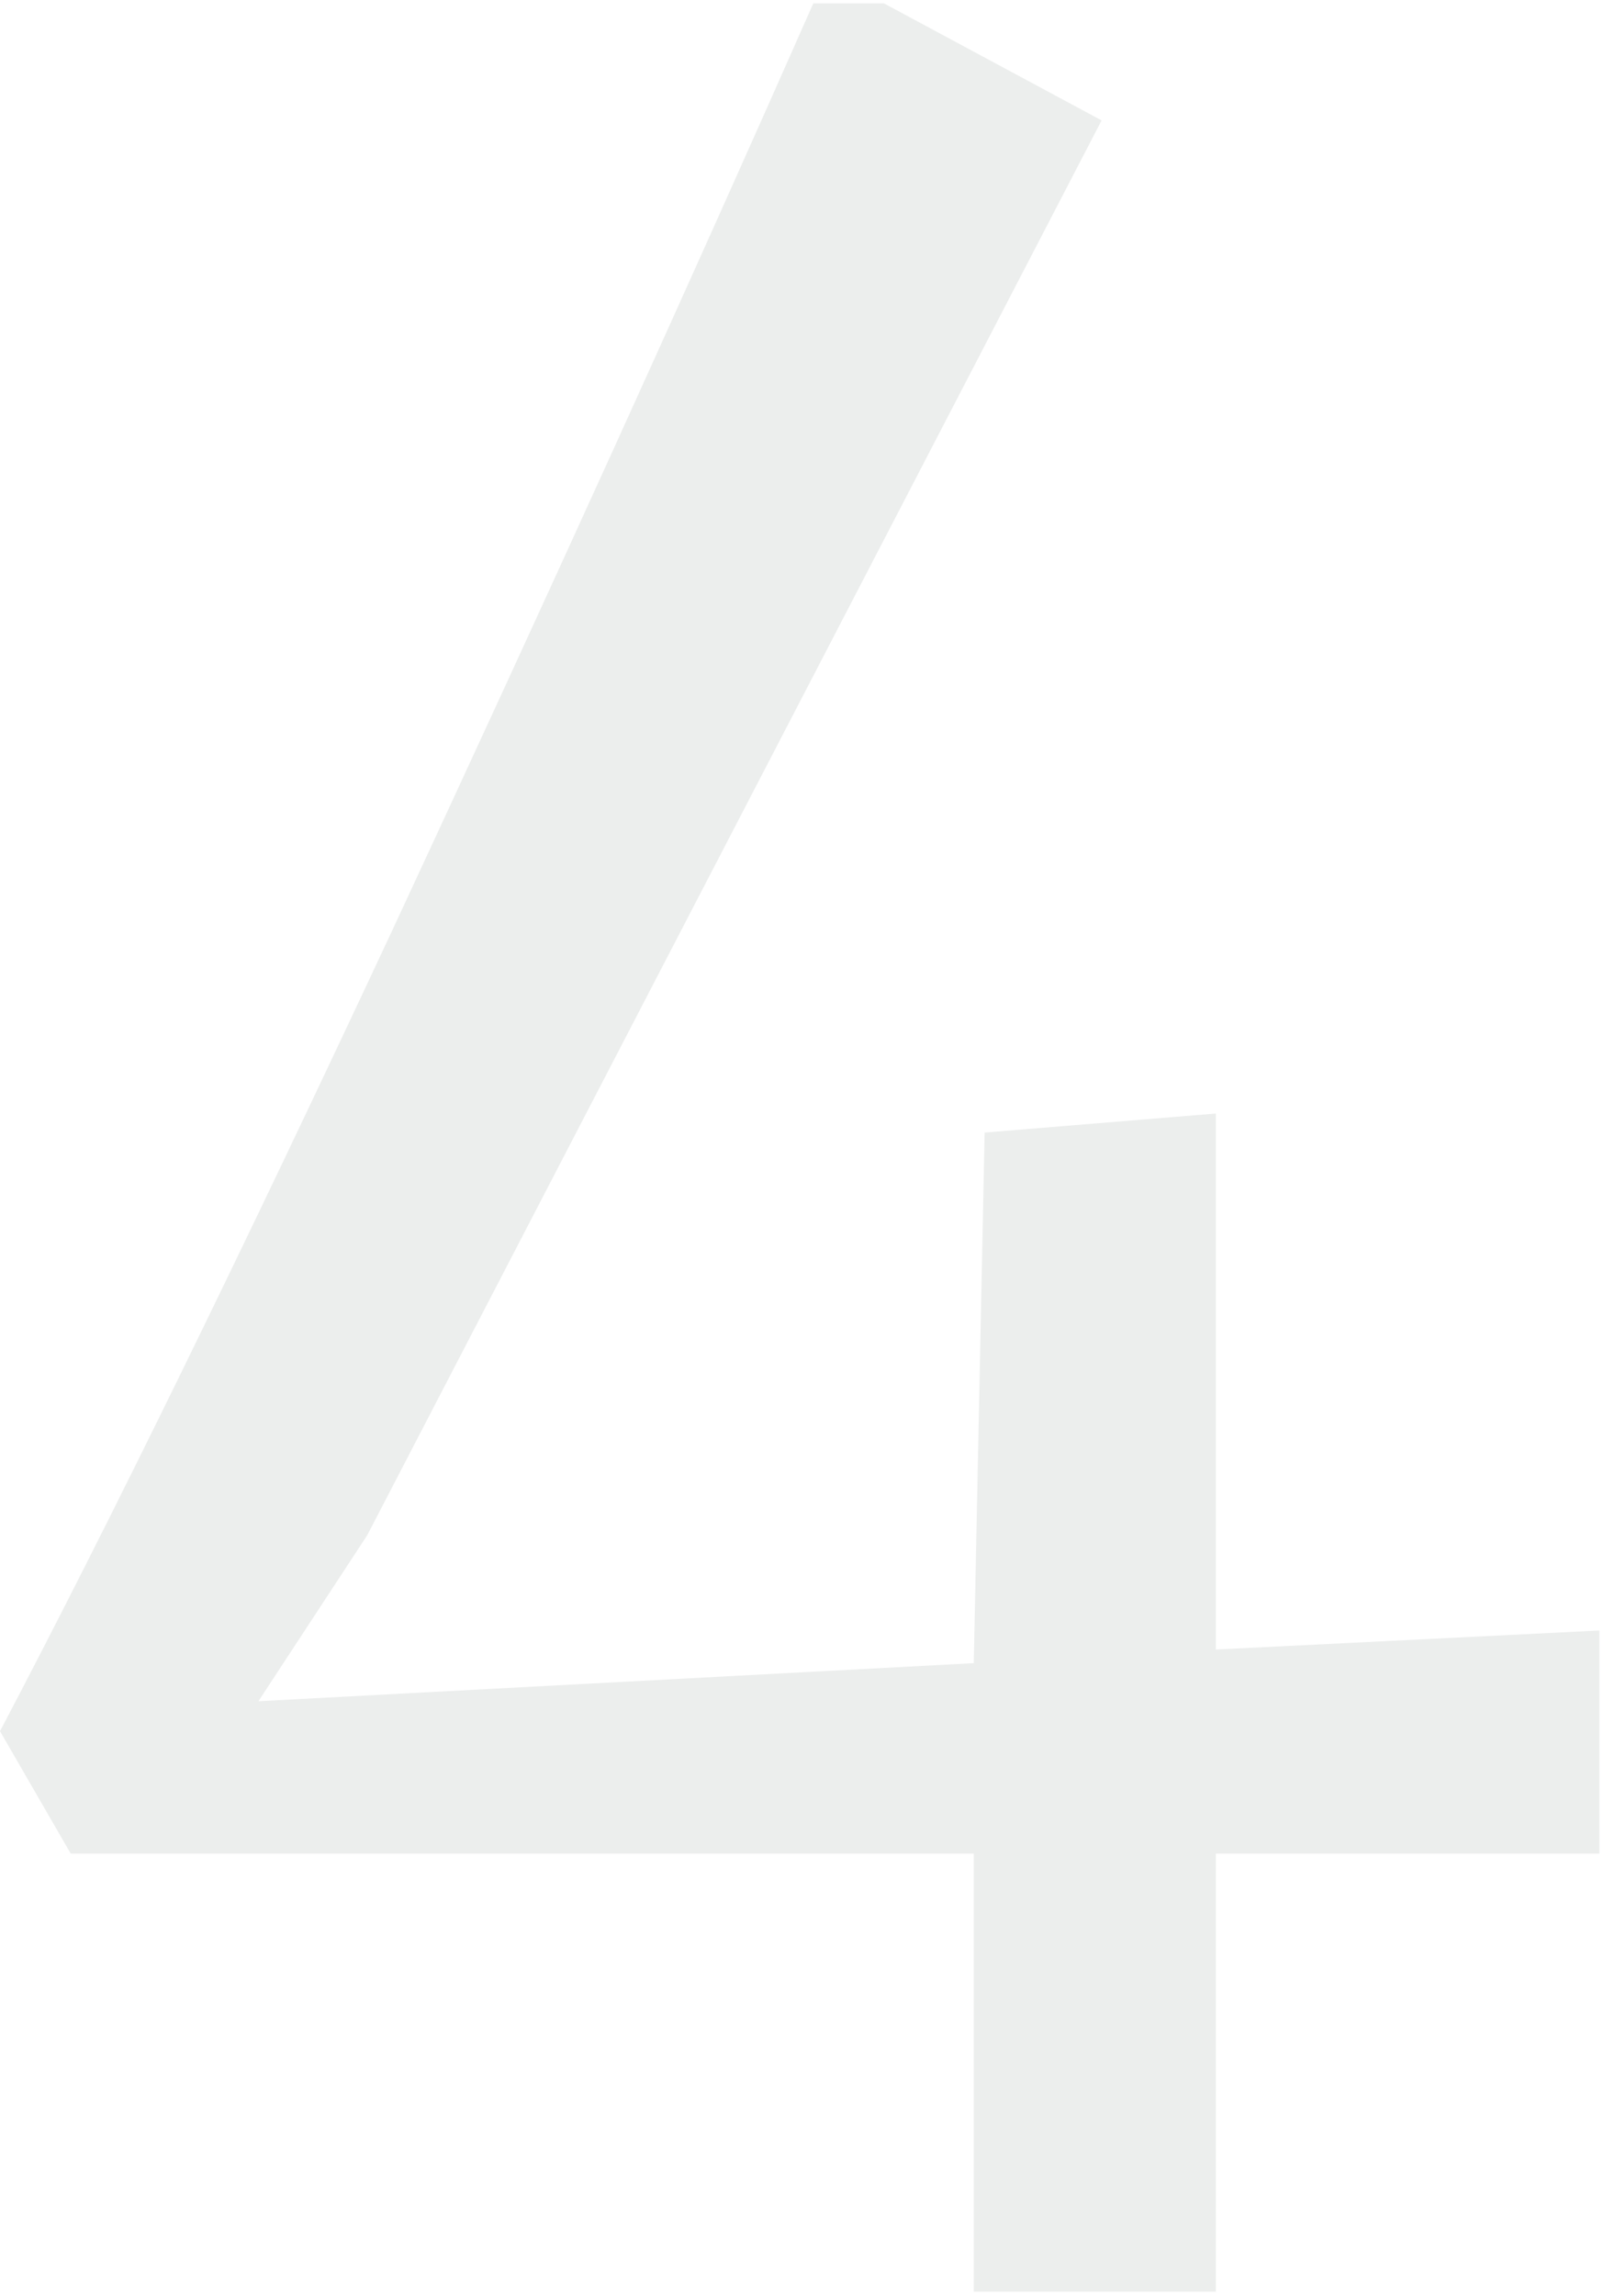 <svg xmlns="http://www.w3.org/2000/svg" width="95" height="135" viewBox="0 0 95 135" fill="none"><path opacity="0.1" d="M57.28 109H4.16L0 101.8C6.293 89.853 14.027 74.067 23.2 54.44C32.373 34.707 40.587 16.627 47.84 0.2H52L64.8 7.08L21.6 90.28L15.2 100.04L57.28 97.8L57.92 66.6L71.52 65.48V97L94.08 95.88V109H71.52V134.76H57.28V109Z" fill="#3D5248"></path></svg>